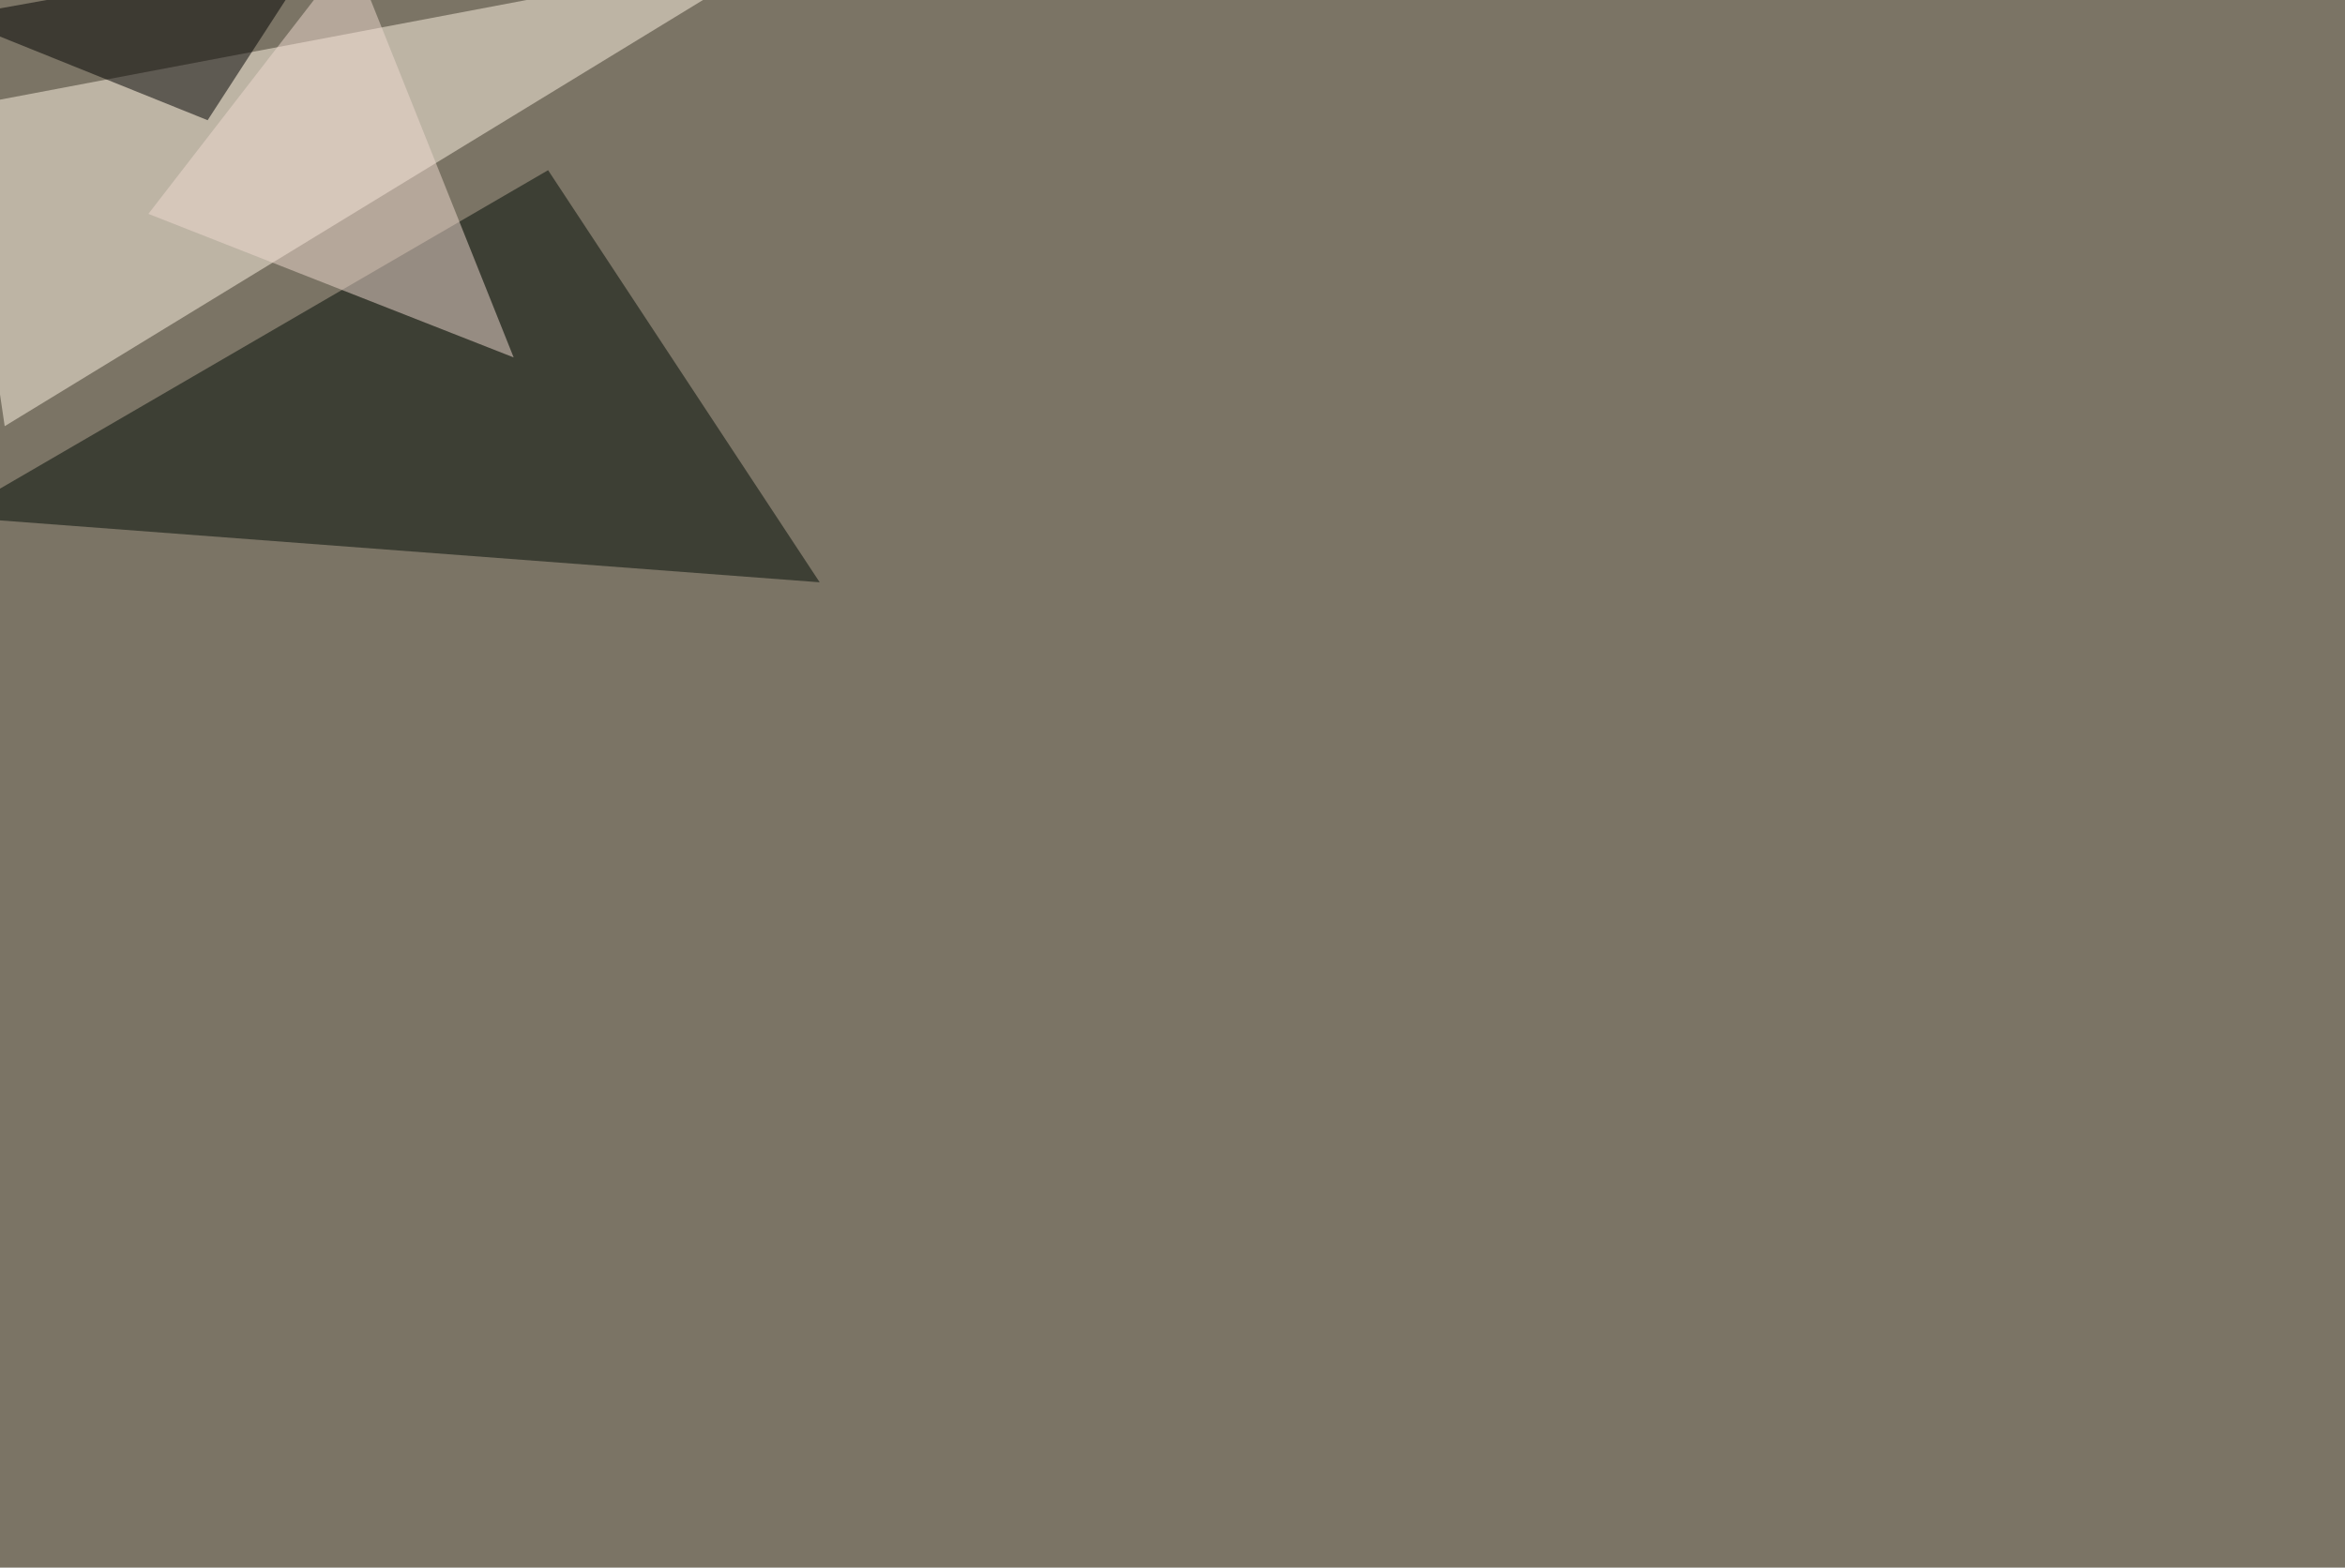 <svg xmlns="http://www.w3.org/2000/svg" width="2200" height="1471" ><filter id="a"><feGaussianBlur stdDeviation="55"/></filter><rect width="100%" height="100%" fill="#7b7465"/><g filter="url(#a)"><g fill-opacity=".5"><path fill="#fff4e4" d="M4.4 399.9L733.9-45.4-39.6 101z"/><path fill="#000b04" d="M769 546.4L514.2 159.7-45.4 484.9z"/><path d="M194.8 112.8L-45.4 16l342.8-61.5z"/><path fill="#f0dbd1" d="M139.2 200.7l342.7 134.7L329.6-45.4z"/></g></g></svg>
